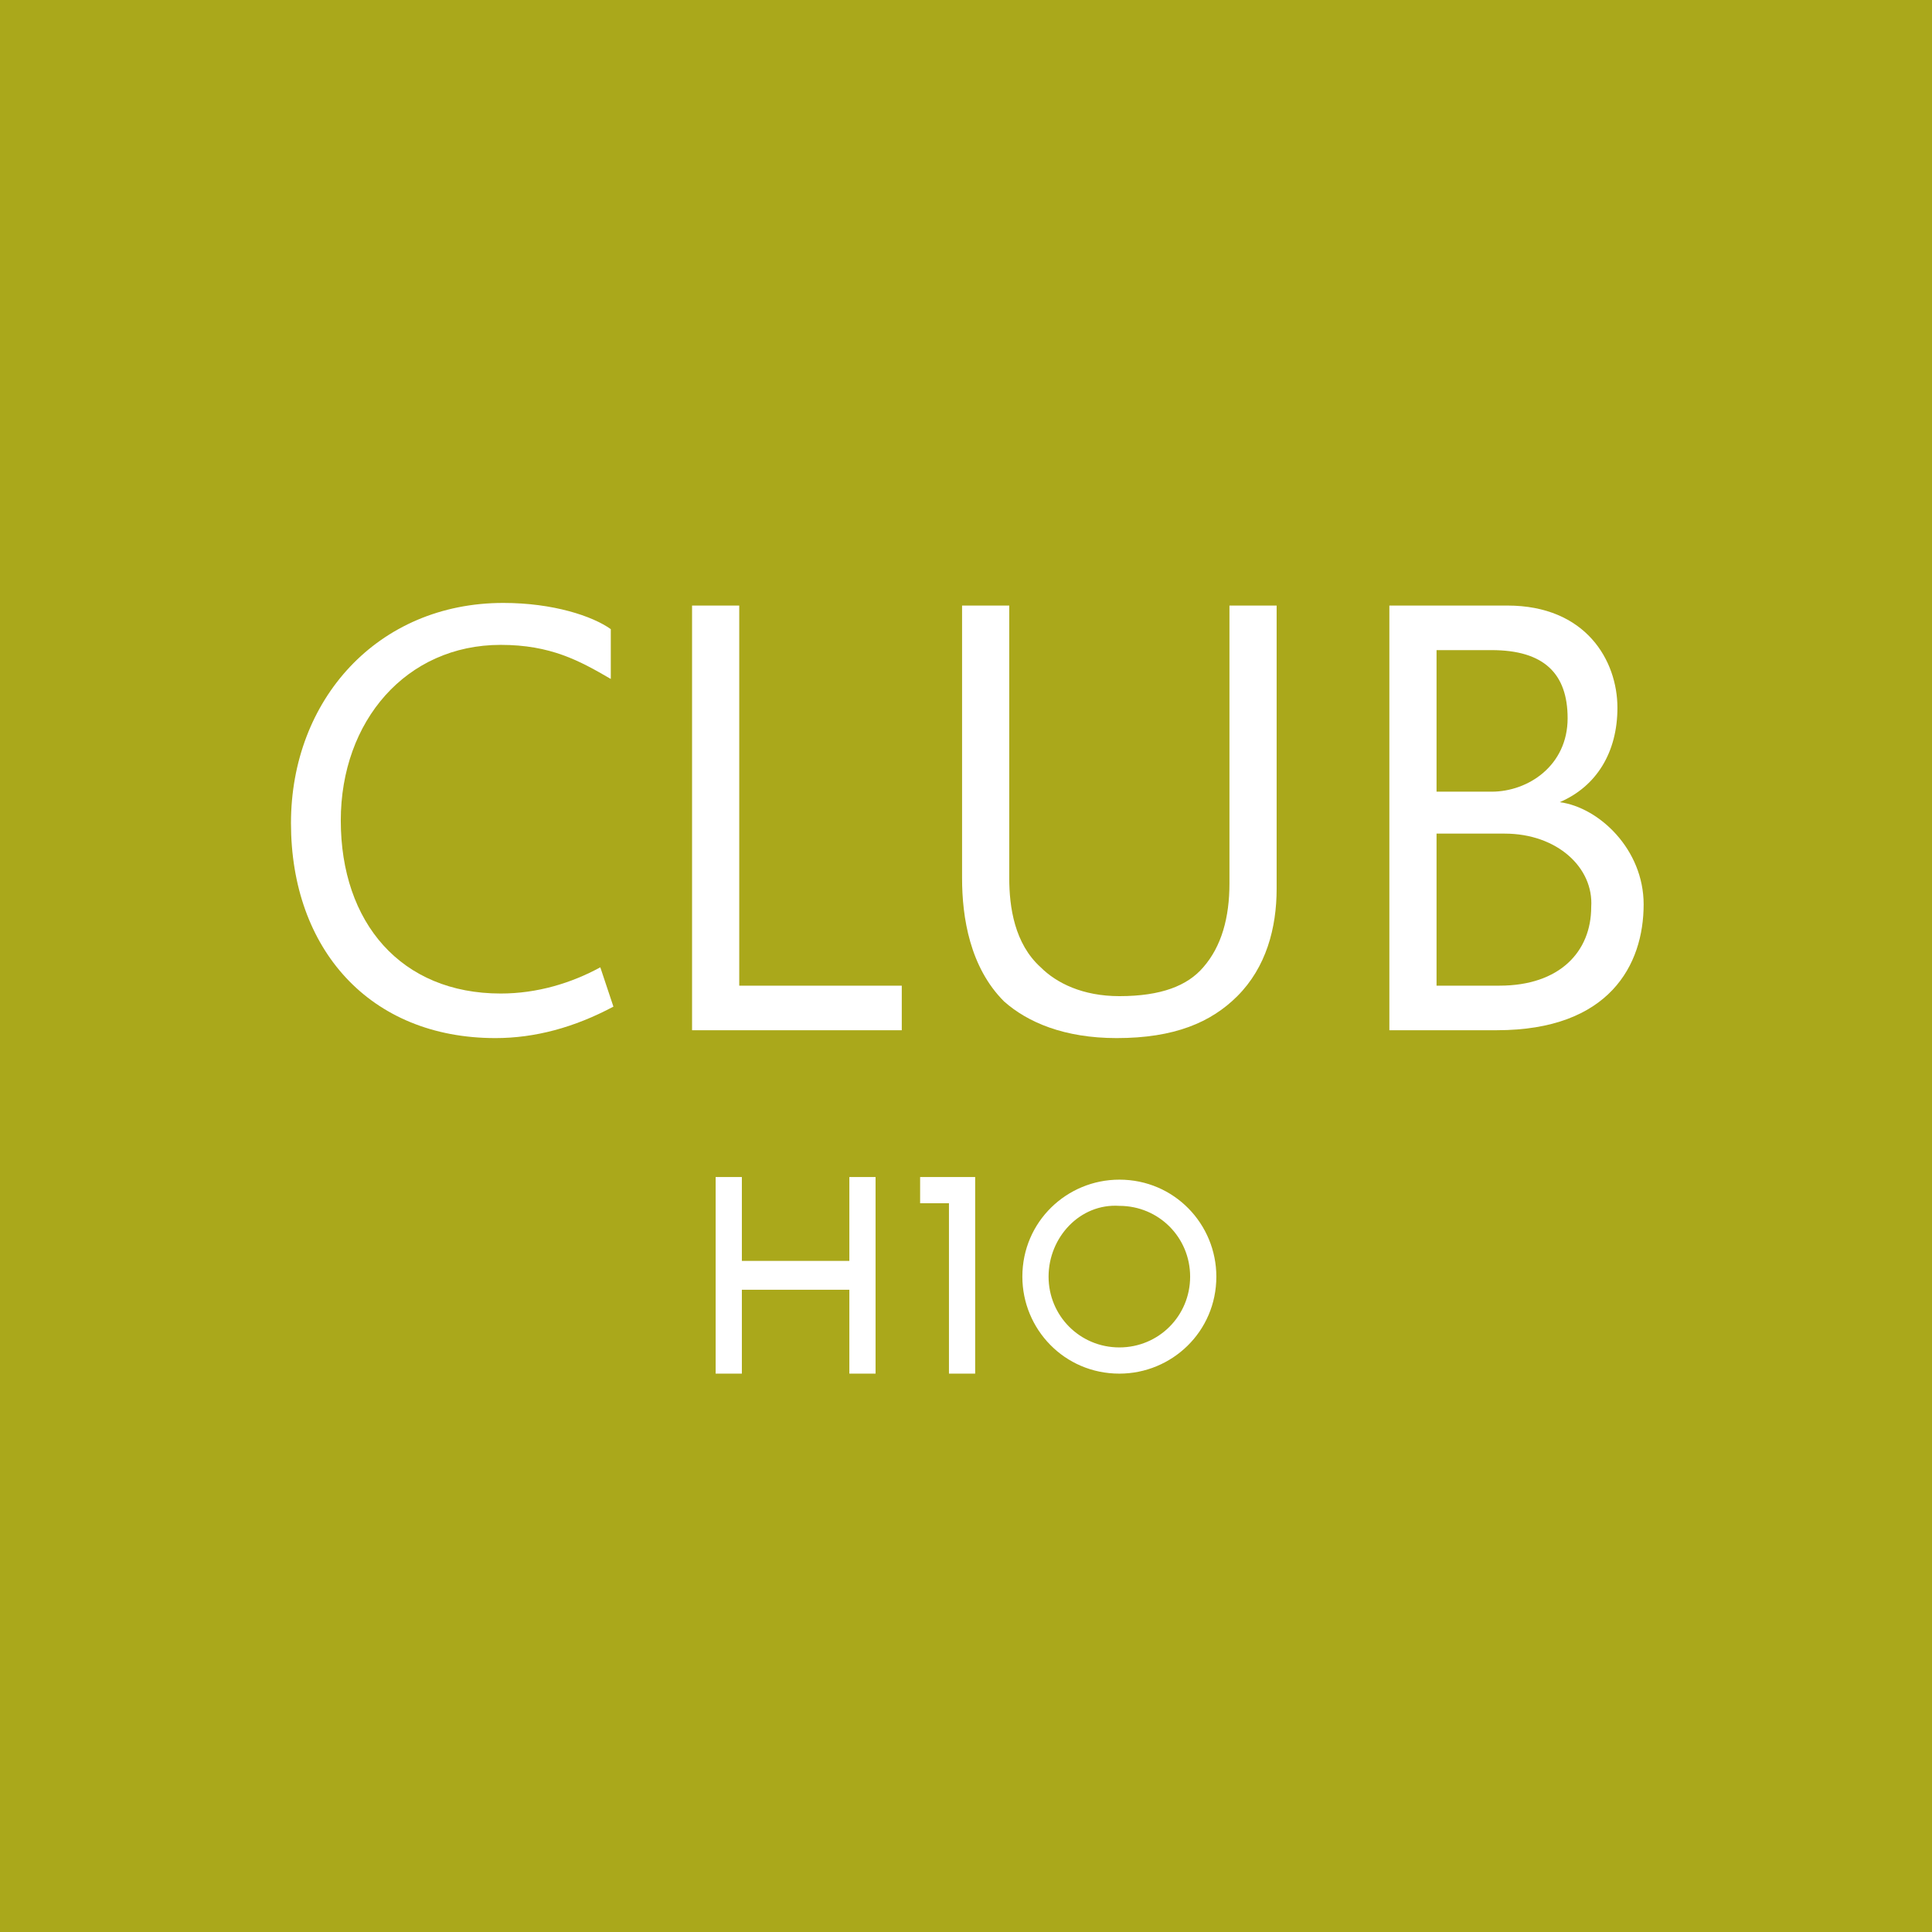 <?xml version="1.0" encoding="utf-8"?>
<!-- Generator: Adobe Illustrator 21.0.0, SVG Export Plug-In . SVG Version: 6.00 Build 0)  -->
<svg version="1.1" id="Capa_1" xmlns="http://www.w3.org/2000/svg" xmlns:xlink="http://www.w3.org/1999/xlink" x="0px" y="0px"
	 viewBox="0 0 73.7 73.7" style="enable-background:new 0 0 73.7 73.7;" xml:space="preserve">
<style type="text/css">
	.st0{fill:#AAA81B;}
	.st1{fill:#FFFFFF;}
</style>
<g>
	<rect class="st0" width="73.7" height="73.7"/>
	<path class="st1" d="M39,48.7c0-2.1,1.7-3.7,3.7-3.7c2.1,0,3.7,1.7,3.7,3.7c0,2.1-1.7,3.7-3.7,3.7C40.6,52.4,39,50.7,39,48.7
		 M40,48.7c0,1.5,1.2,2.7,2.7,2.7s2.7-1.2,2.7-2.7S44.2,46,42.7,46C41.2,45.9,40,47.2,40,48.7 M27.3,44.9h1v3.2h4.1v-3.2h1v7.5h-1
		v-3.2h-4.1v3.2h-1C27.3,52.4,27.3,44.9,27.3,44.9z M37.2,44.9v7.5h-1v-6.5h-1.1v-1H37.2z"/>
	<g>
		<path class="st1" d="M18.9,39.6c-4.8,0-7.8-3.4-7.8-8.2c0-4.7,3.3-8.4,8.1-8.4c1.9,0,3.4,0.5,4.1,1v1.9c-1.2-0.7-2.3-1.3-4.2-1.3
			c-3.6,0-6.1,2.9-6.1,6.7c0,3.9,2.3,6.6,6.1,6.6c1.4,0,2.7-0.4,3.8-1l0.5,1.5C21.9,39.2,20.4,39.6,18.9,39.6z"/>
		<path class="st1" d="M26.4,39.3V23.1h1.8v14.5h6.2v1.7H26.4z"/>
		<path class="st1" d="M47.2,38c-1,1-2.4,1.6-4.6,1.6c-2,0-3.4-0.6-4.3-1.4c-1.3-1.3-1.6-3.2-1.6-4.7V23.1h1.8v10.4
			c0,1.1,0.2,2.5,1.2,3.4c0.6,0.6,1.6,1.1,3,1.1c1.6,0,2.6-0.4,3.2-1.1c0.7-0.8,1-1.9,1-3.2V23.1h1.8v10.8
			C48.7,35.4,48.3,36.9,47.2,38z"/>
		<path class="st1" d="M57.1,39.3H53V23.1h4.5c3,0,4.2,2.1,4.2,3.9c0,1.7-0.8,3-2.2,3.6l0,0c1.5,0.2,3.2,1.8,3.2,3.9
			C62.7,36.8,61.4,39.3,57.1,39.3z M56.9,24.8h-2.1v5.4h2.1c1.4,0,2.9-1,2.9-2.8C59.8,25.7,58.9,24.8,56.9,24.8z M57.4,31.8h-2.6
			v5.8h2.4c2.3,0,3.5-1.3,3.5-3C60.8,33.1,59.4,31.8,57.4,31.8z"/>
	</g>
</g>
</svg>
